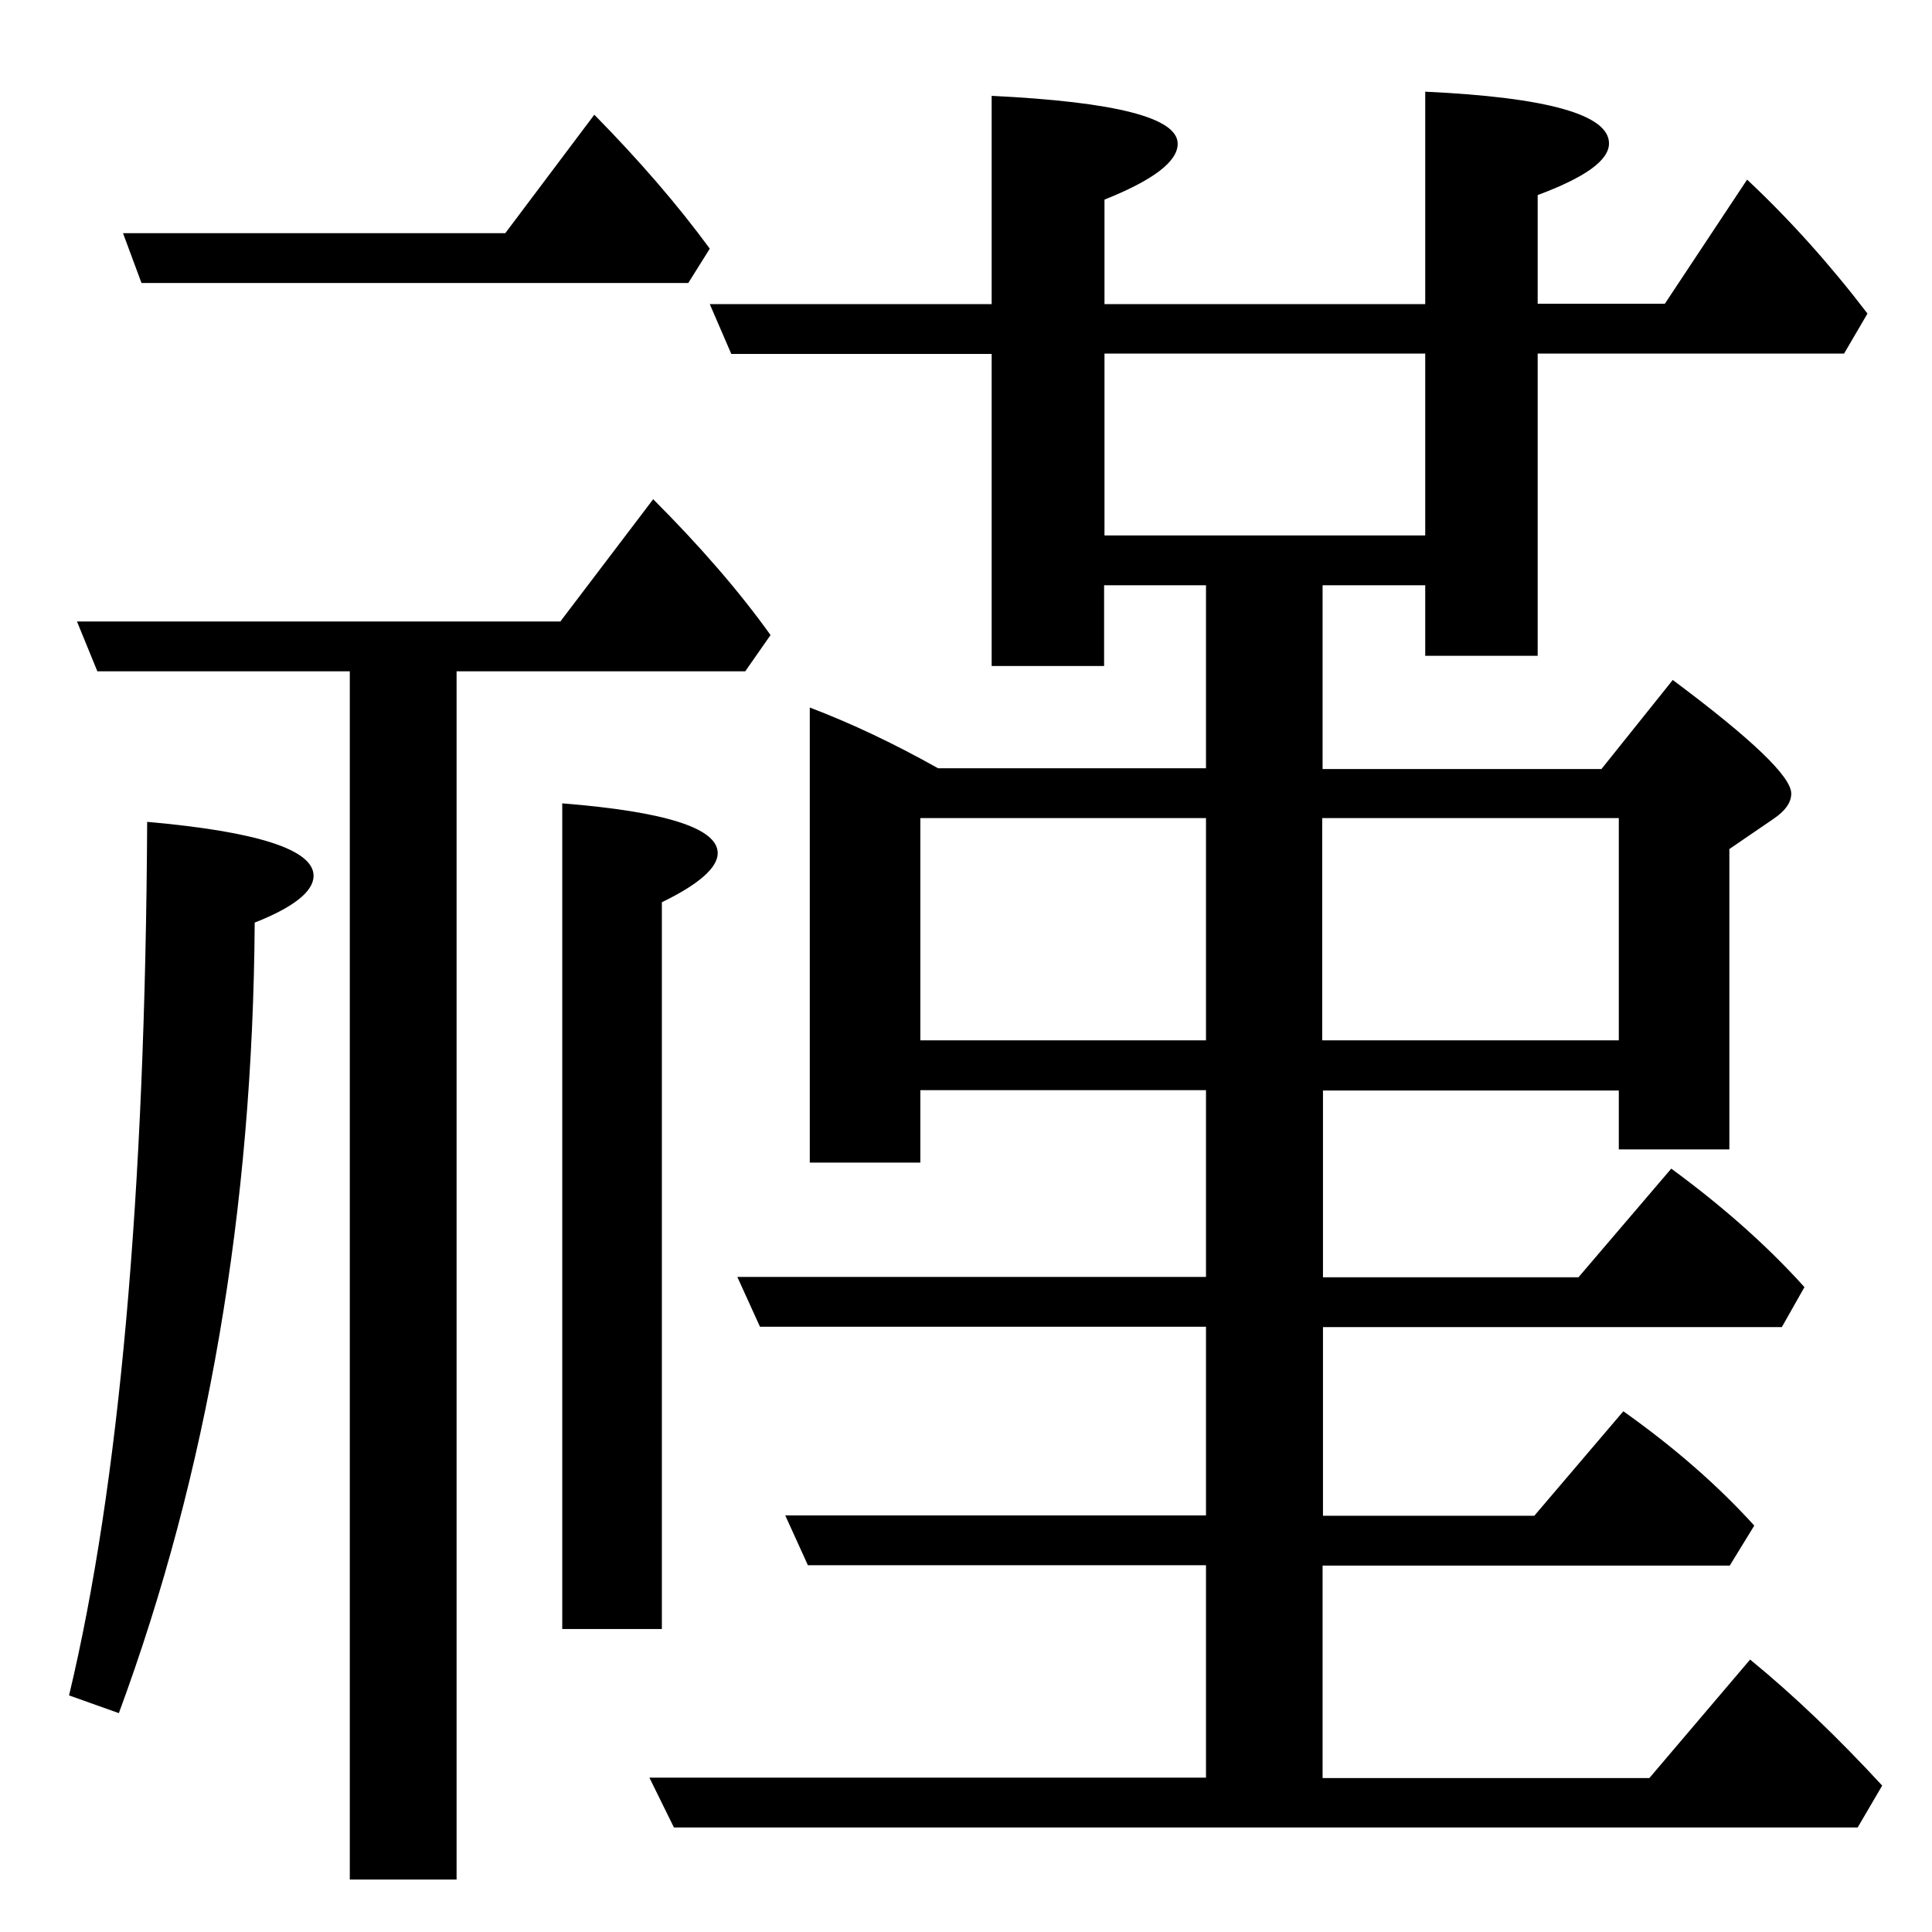 <?xml version="1.0" encoding="utf-8"?>
<!-- Generator: Adobe Illustrator 19.0.0, SVG Export Plug-In . SVG Version: 6.00 Build 0)  -->
<svg version="1.1"
	 id="svg16" xmlns:svg="http://www.w3.org/2000/svg" xmlns:cc="http://creativecommons.org/ns#" xmlns:sodipodi="http://sodipodi.sourceforge.net/DTD/sodipodi-0.dtd" xmlns:inkscape="http://www.inkscape.org/namespaces/inkscape" xmlns:dc="http://purl.org/dc/elements/1.1/" xmlns:rdf="http://www.w3.org/1999/02/22-rdf-syntax-ns#" sodipodi:docname="Bi獺ng.svg" inkscape:version="0.92.3 (2405546, 2018-03-11)"
	 xmlns="http://www.w3.org/2000/svg" xmlns:xlink="http://www.w3.org/1999/xlink" x="0px" y="0px" viewBox="106 -106 512 512"
	 style="enable-background:new 106 -106 512 512;" xml:space="preserve">
<sodipodi:namedview  inkscape:cy="292.20942" borderopacity="1" guidetolerance="10" gridtolerance="10" inkscape:cx="341.33333" bordercolor="#666666" units="px" inkscape:zoom="1" pagecolor="#ffffff" objecttolerance="10" showgrid="false" id="namedview18" inkscape:pageshadow="2" inkscape:window-width="1600" inkscape:window-height="837" inkscape:pageopacity="0" inkscape:window-x="-8" inkscape:window-y="-8" inkscape:window-maximized="1" inkscape:current-layer="svg16">
	</sodipodi:namedview>
<g>
	<path d="M288.4-31l5.7-9.1c-8.5-11.6-18.7-23.4-30.6-35.5l-23.6,31.4H138.6l4.9,13.2H288.4z"/>
	<path d="M281.4,133.1c9.9-4.8,14.8-9.2,14.8-13c0-6.6-13.7-11-41.2-13.2v218.8h26.4V133.1z"/>
	<path d="M145,111.8c-0.5,98.7-7.4,175.9-20.7,231.5l13.2,4.7c23.5-63.6,35.5-133.4,36-209.5c10.4-4.1,15.6-8.3,15.6-12.4
		C189.1,119.2,174.4,114.4,145,111.8z"/>
	<path d="M310.2,62.3c-8.3-11.6-18.7-23.6-31.1-36l-24.6,32.4H126.4l5.4,13.2h66.9v320.2H227V71.9h76.5L310.2,62.3z"/>
	<path d="M569.8,333.8l-26.7,31.4h-86.6v-56.3h107.9l6.5-10.6c-9.7-10.7-21.3-20.8-34.7-30.3l-23.6,27.7h-56v-50h121.6l6-10.6
		c-10-11.1-21.8-21.5-35.3-31.4l-24.6,28.8h-67.7v-49.5H535v15.6h29.3v-79.6l11.7-8c3.1-2.1,4.7-4.3,4.7-6.7
		c0-4.5-10.5-14.5-31.4-30.1l-18.9,23.6h-73.9V49.1h27.2v18.7h29.8v-80.1h81.2l6.2-10.6c-10-13.1-20.7-25-31.9-35.5l-21.8,32.9
		h-33.7v-28.8c12.6-4.7,18.9-9.2,18.9-13.7c0-7.6-16.3-12.2-48.7-13.7v56.3h-85v-27.7c13-5.2,19.4-10.1,19.4-14.8
		c0-6.9-16.4-11.1-49.3-12.7v55.2h-74.7l5.7,13.2h69v82.7h29.8V49.1h27v48.5h-71c-11.4-6.4-22.7-11.8-34-16.1v120.6h29.3v-19.2h75.7
		v49.5H301.4l6,13.2h118.2v50H314.1l6,13.2h105.5v56.3H278.1l6.5,13.2h313.7l6.5-11.1C593,354.4,581.4,343.3,569.8,333.8z
		 M425.6,169.7h-75.7v-58.9h75.7V169.7z M535,110.8v58.9h-78.6v-58.9H535z M398.7,35.9v-48.2h85v48.2H398.7z"/>
</g>
</svg>
